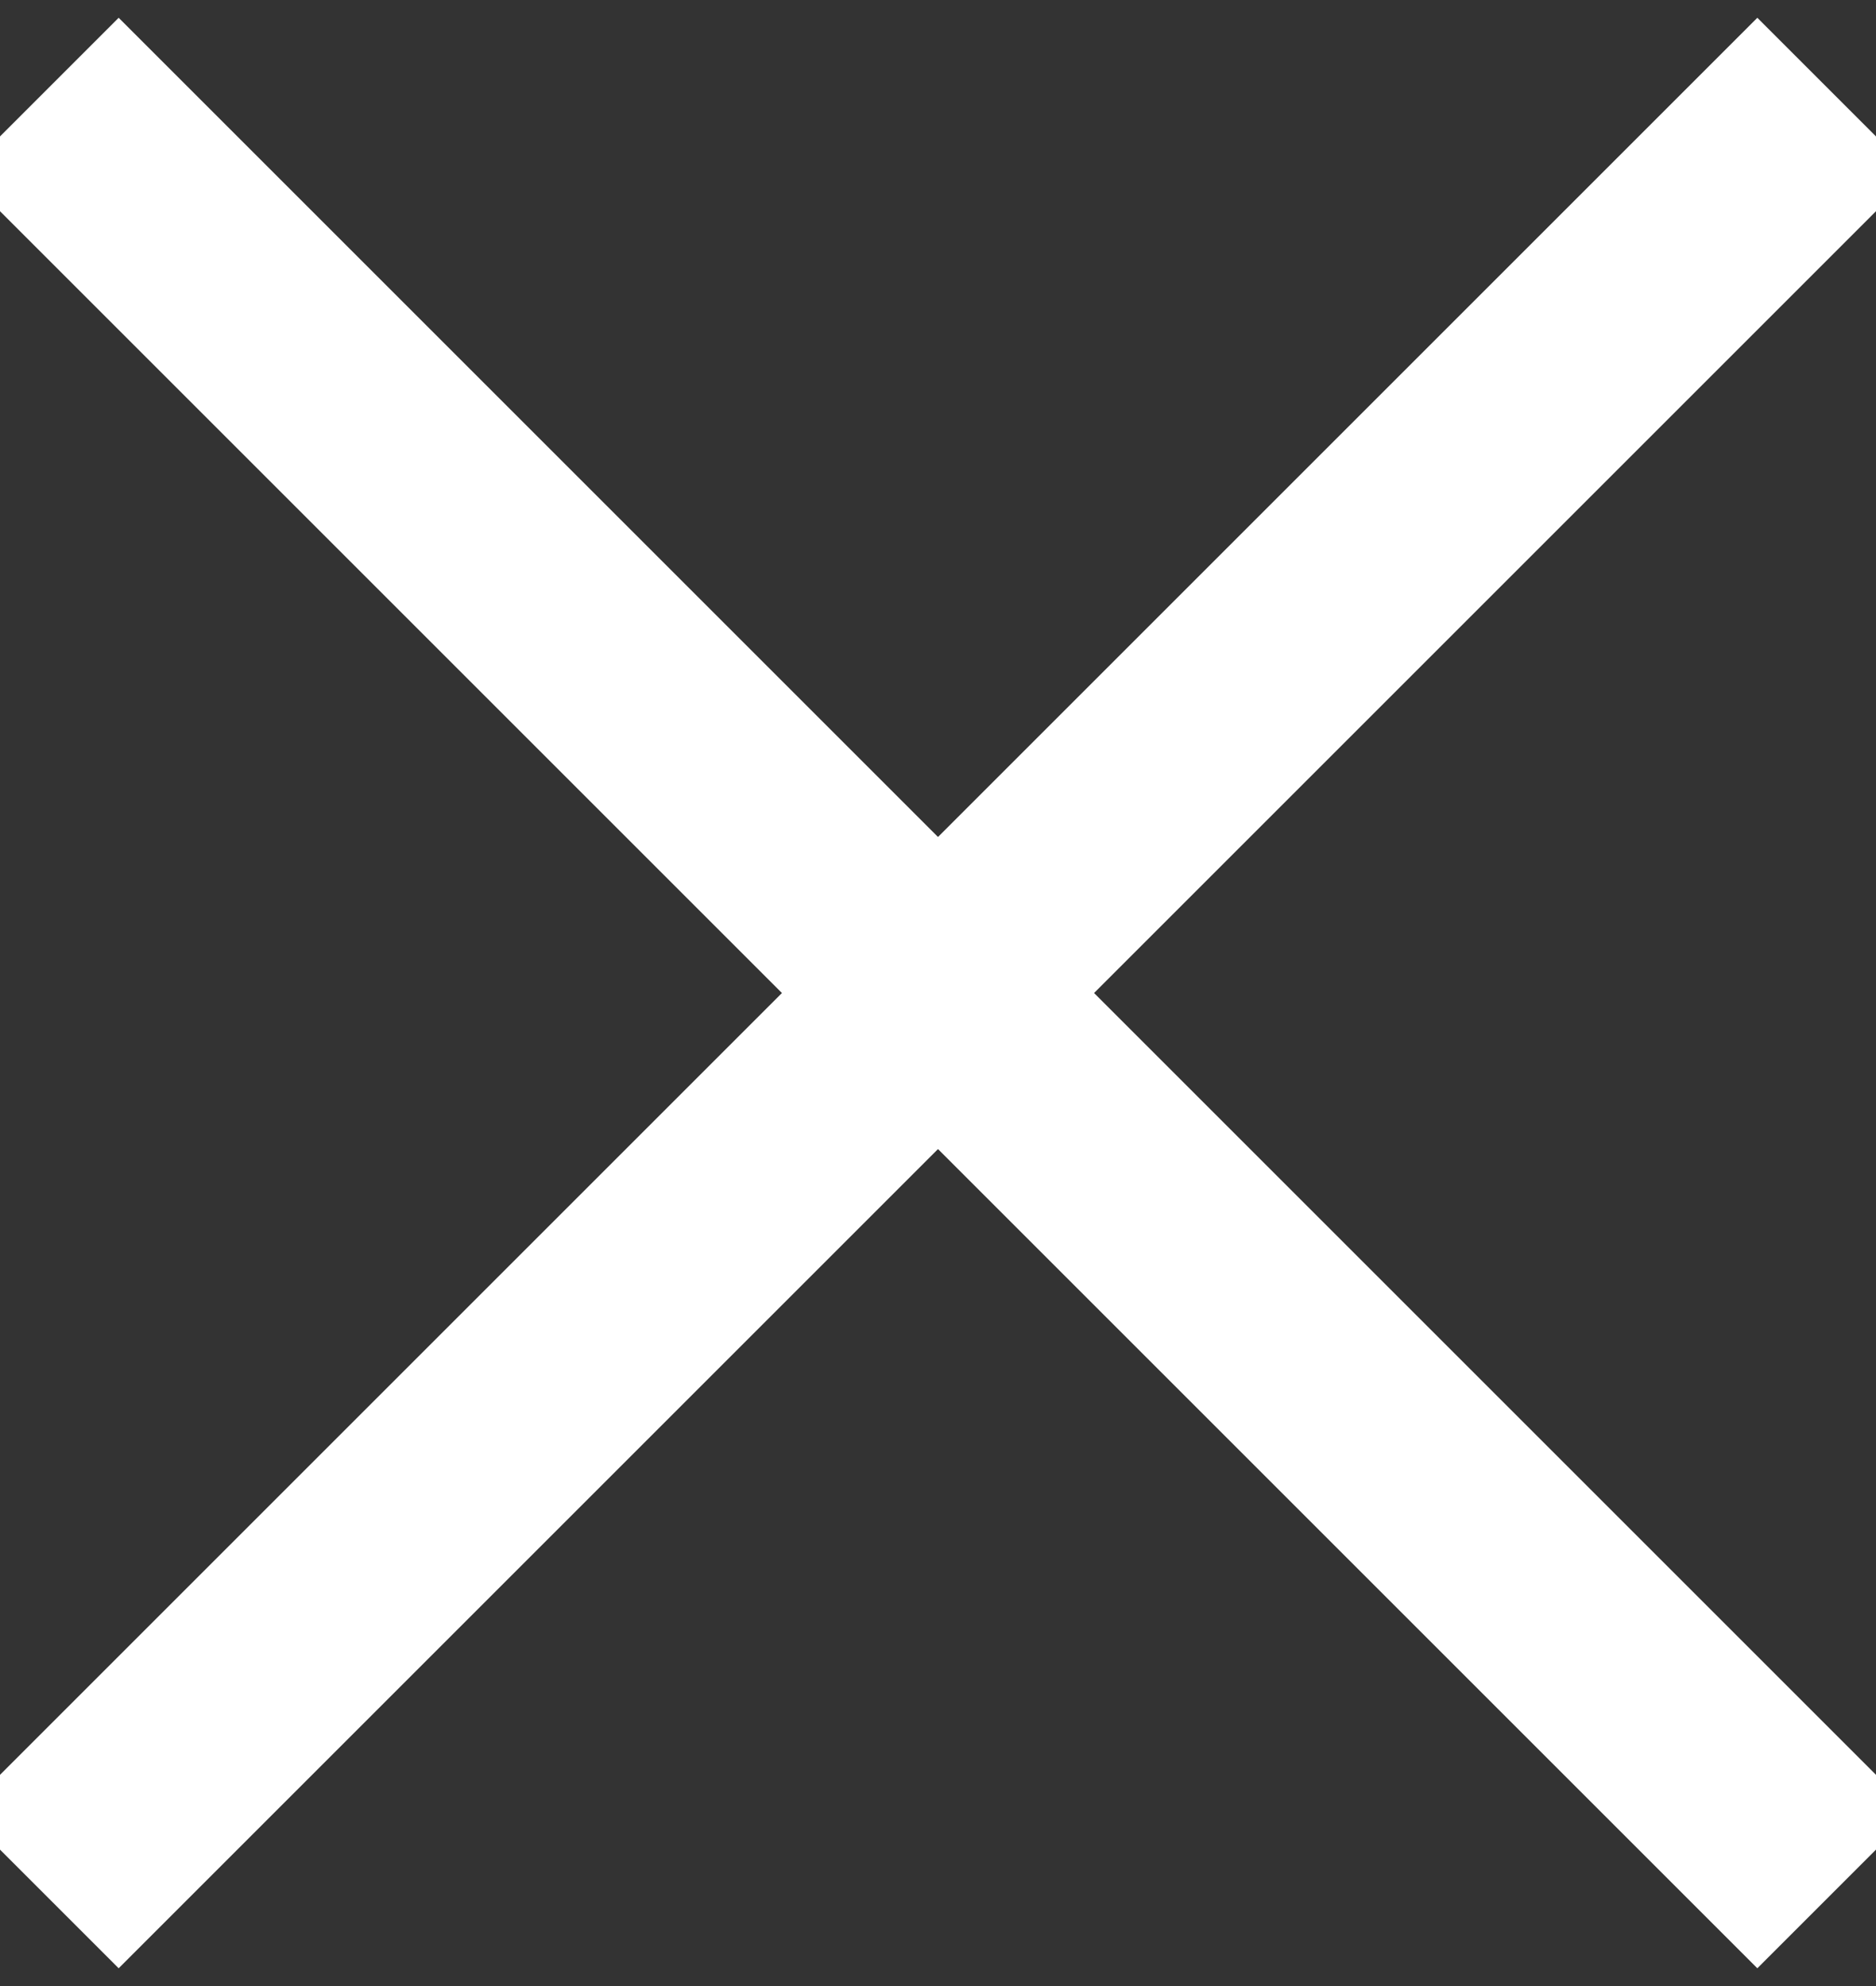 <?xml version="1.0" encoding="UTF-8"?>
<svg width="17px" height="18px" viewBox="0 0 17 18" version="1.1" xmlns="http://www.w3.org/2000/svg" xmlns:xlink="http://www.w3.org/1999/xlink">
    <rect x="0" y="0" width="17" height="18" fill="#333333" stroke="none"/>
    <!-- Generator: Sketch 47.1 (45422) - http://www.bohemiancoding.com/sketch -->
    <title>sbg-close</title>
    <desc>Created with Sketch.</desc>
    <defs></defs>
    <g id="UI-Icons" stroke="none" stroke-width="1" fill="none" fill-rule="evenodd">
        <g transform="translate(-271, -437)" id="X" fill="#FFFFFF">
            <g transform="translate(249, 416)">
                <g id="Global/White/X" transform="translate(21, 21)">
                    <g id="X">
                        <rect id="Rectangle-2-Copy" transform="translate(9.5, 9) rotate(-45) translate(-9.5, -9) " x="-2" y="8" width="23" height="2"></rect>
                        <rect id="Rectangle-2-Copy-3" transform="translate(9.5, 9) rotate(45) translate(-9.5, -9) " x="-2" y="8" width="23" height="2"></rect>
                    </g>
                </g>
            </g>
        </g>
    </g>
</svg>